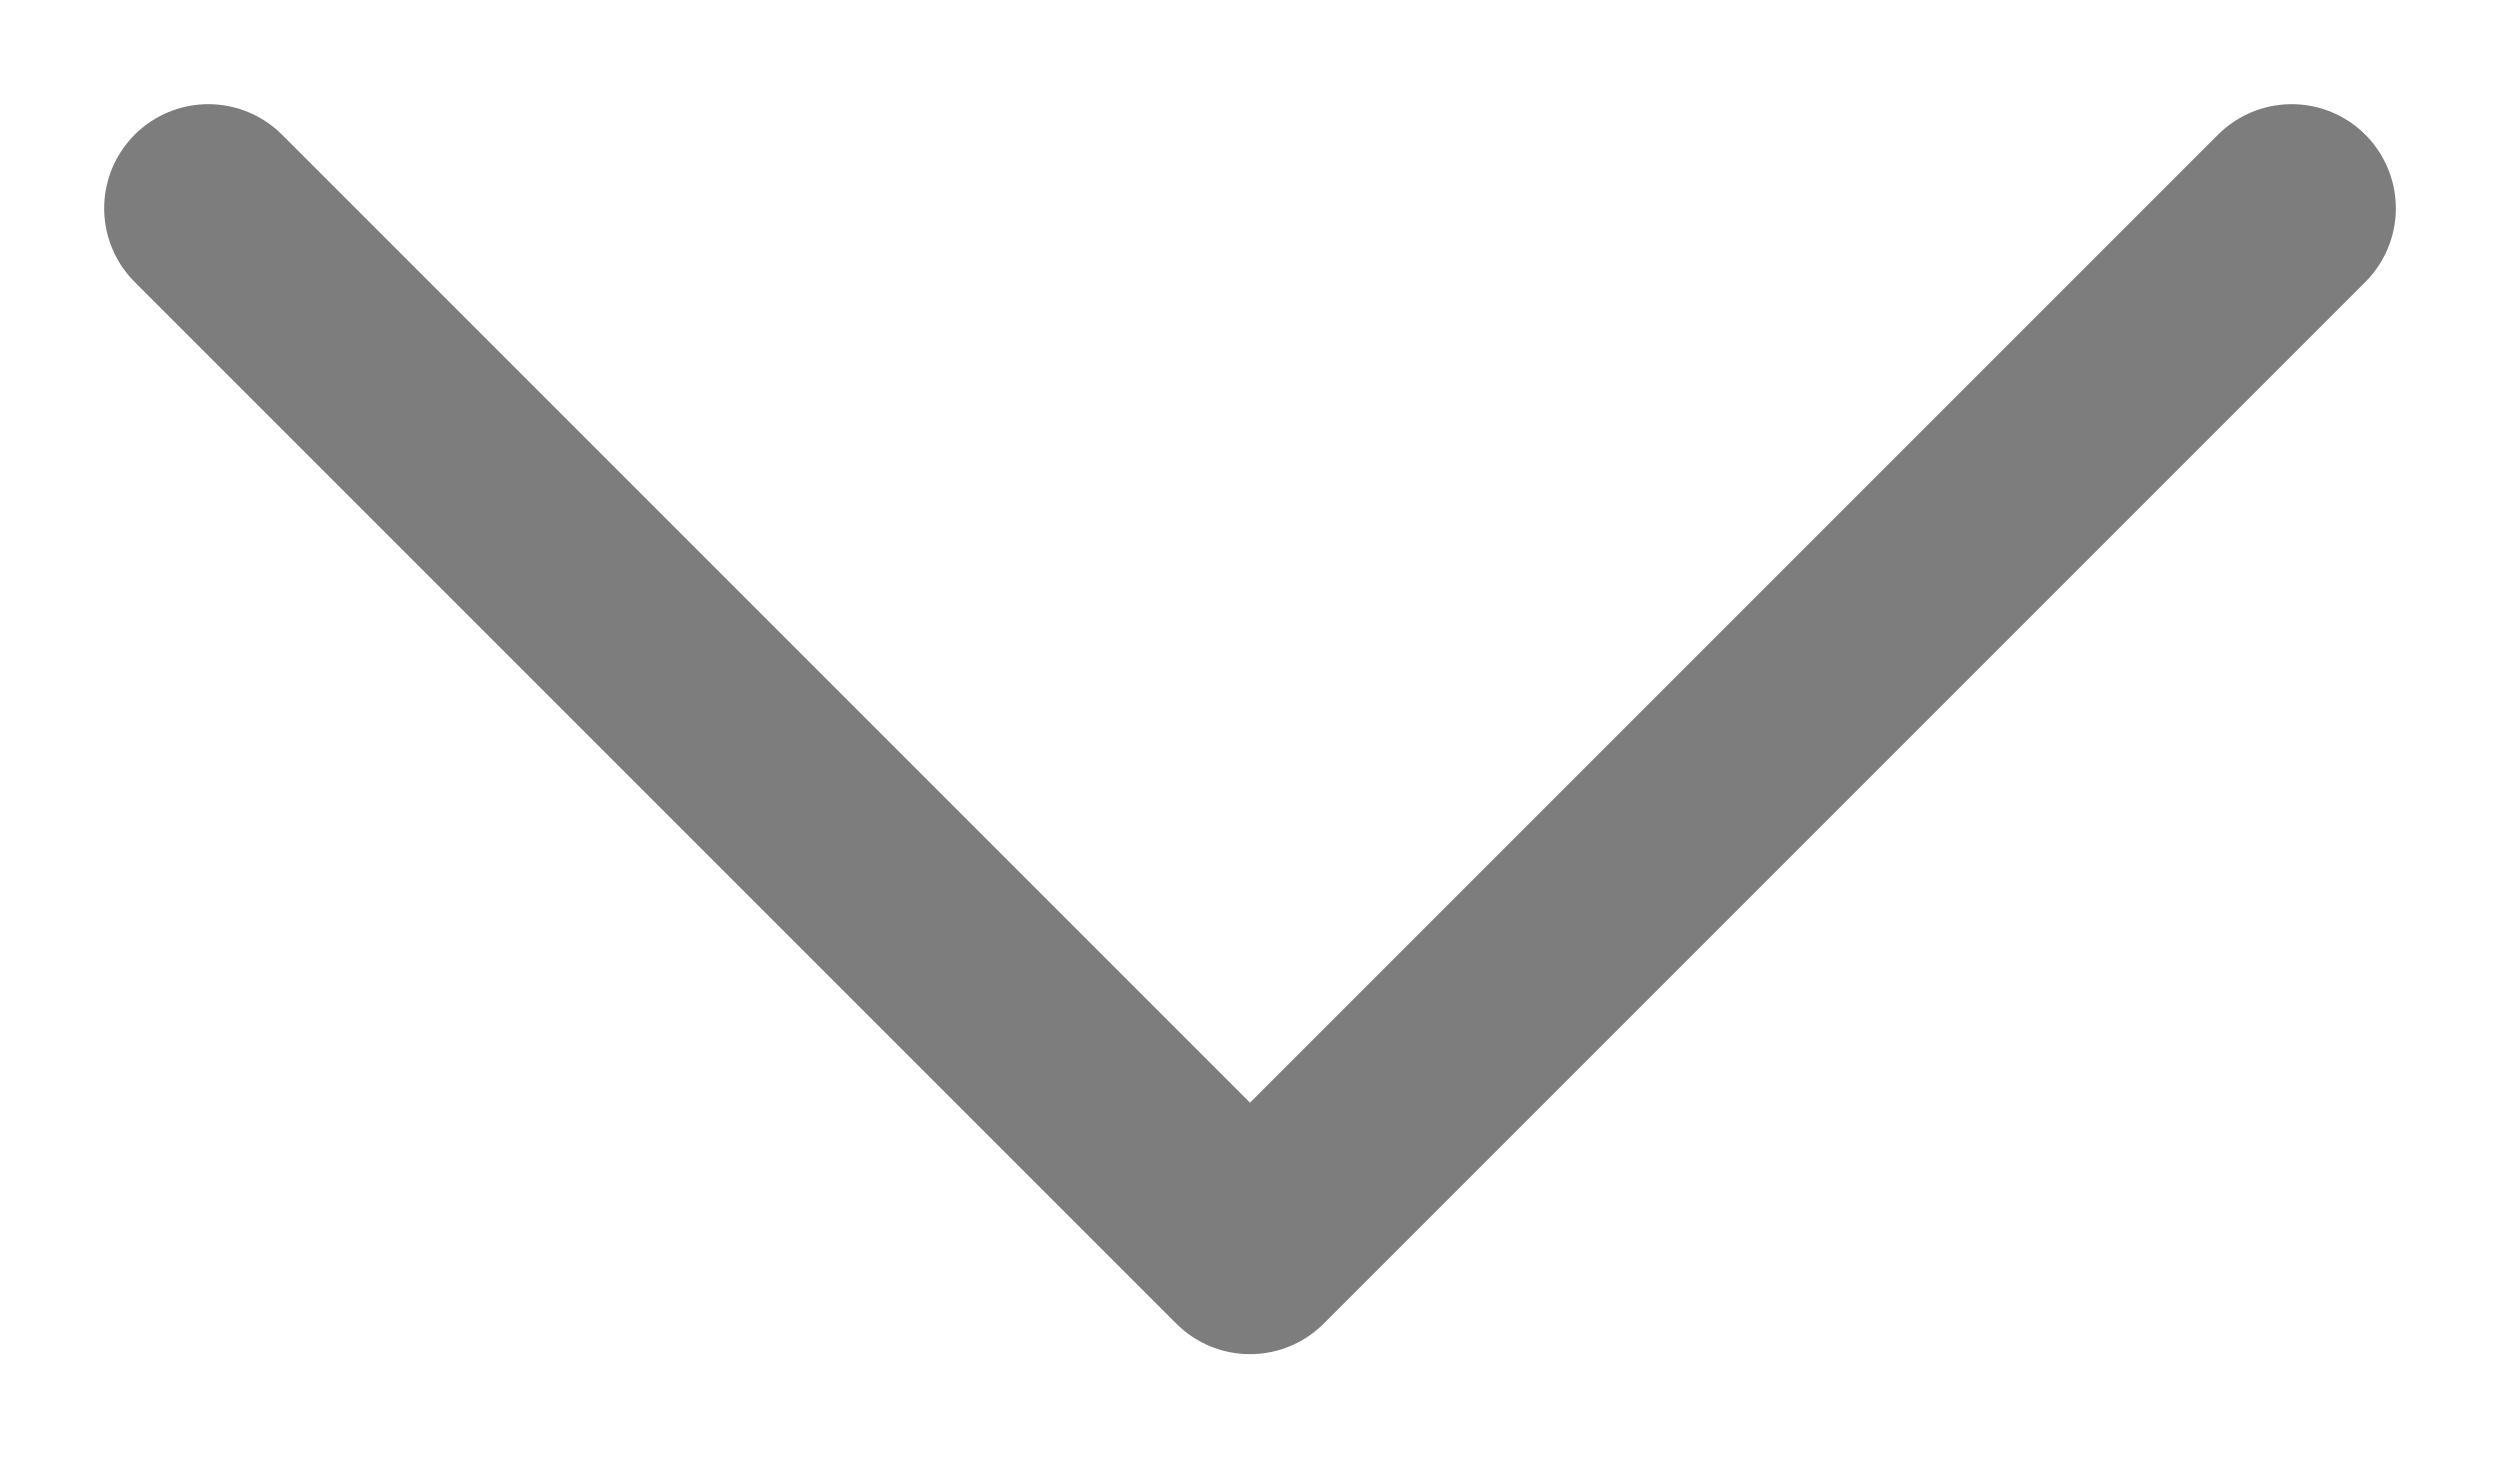 <svg width="12" height="7" viewBox="0 0 12 7" fill="none" xmlns="http://www.w3.org/2000/svg">
<path d="M11 1L6 6L1 1" stroke="#272727" stroke-opacity="0.6" stroke-linecap="round" stroke-linejoin="round"/>
</svg>
